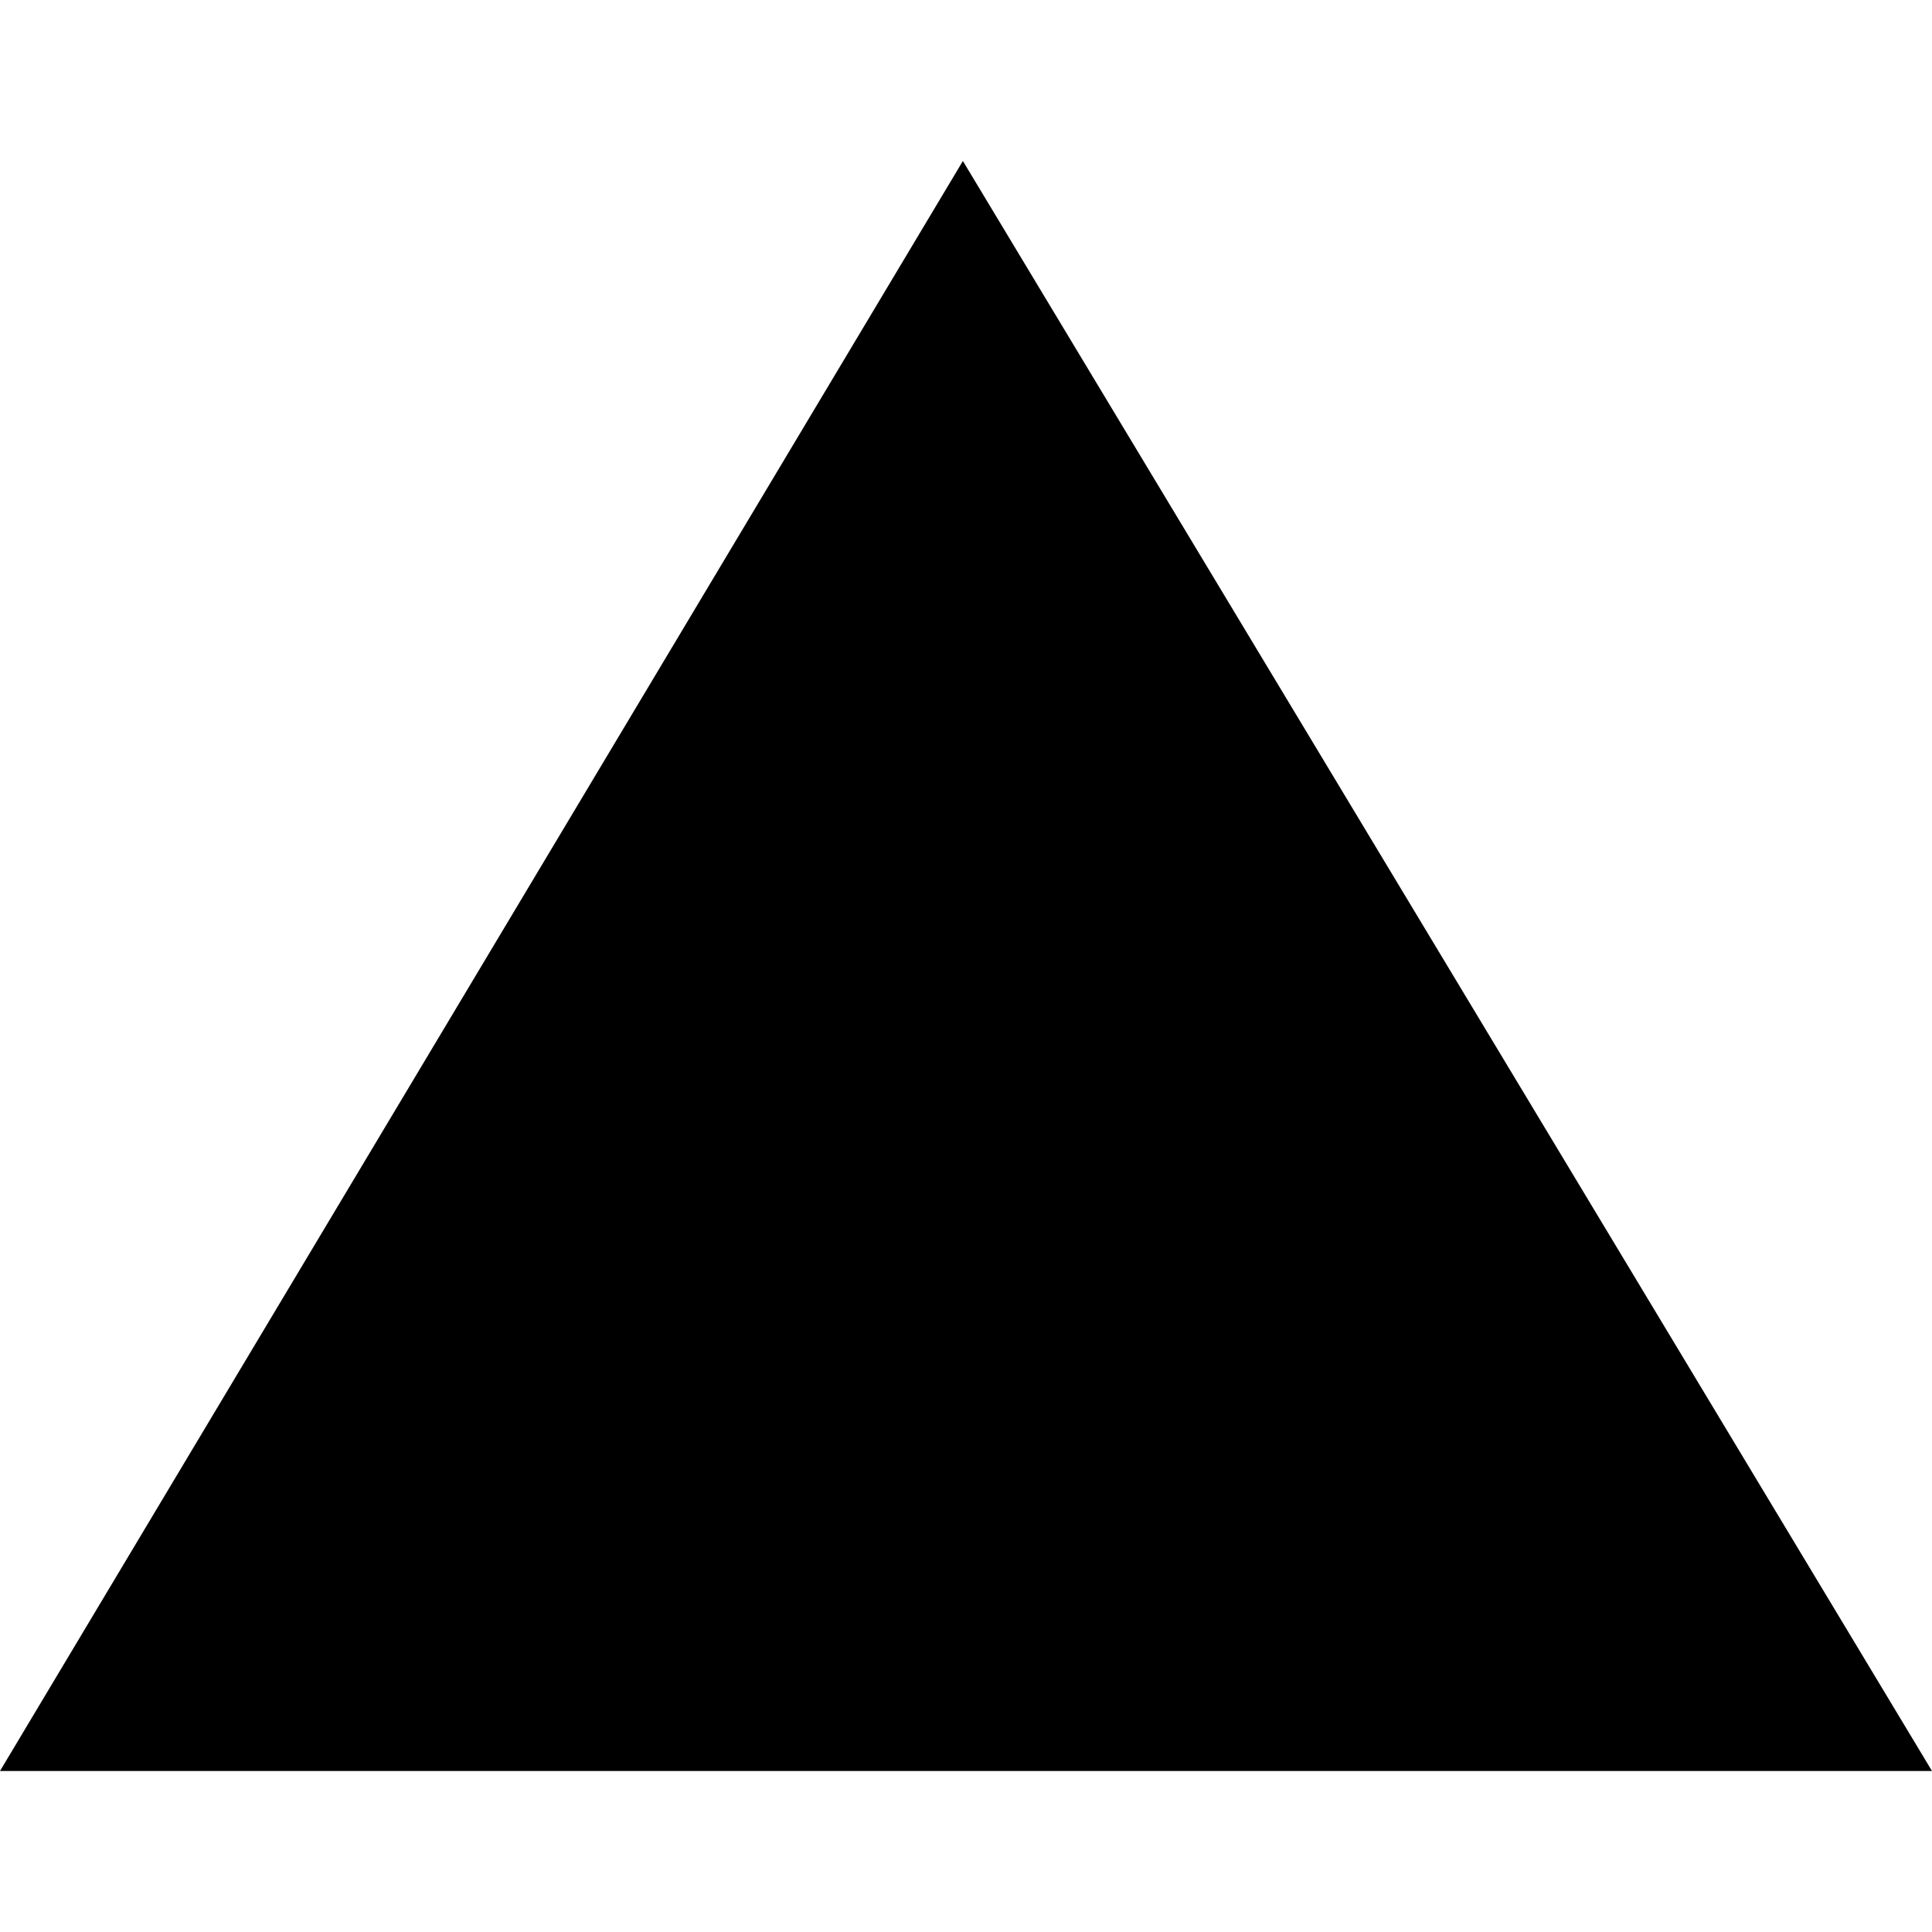 <svg viewBox="0 0 36 36" fill="none" xmlns="http://www.w3.org/2000/svg">
 <style>
  path {
    fill: #000000;
  }
  @media (prefers-color-scheme: dark) {
    path { fill: #ffffff; }
  }
</style>
<path d="M0 33L17.942 3L36 33H0Z" fill="white"/>
</svg>
